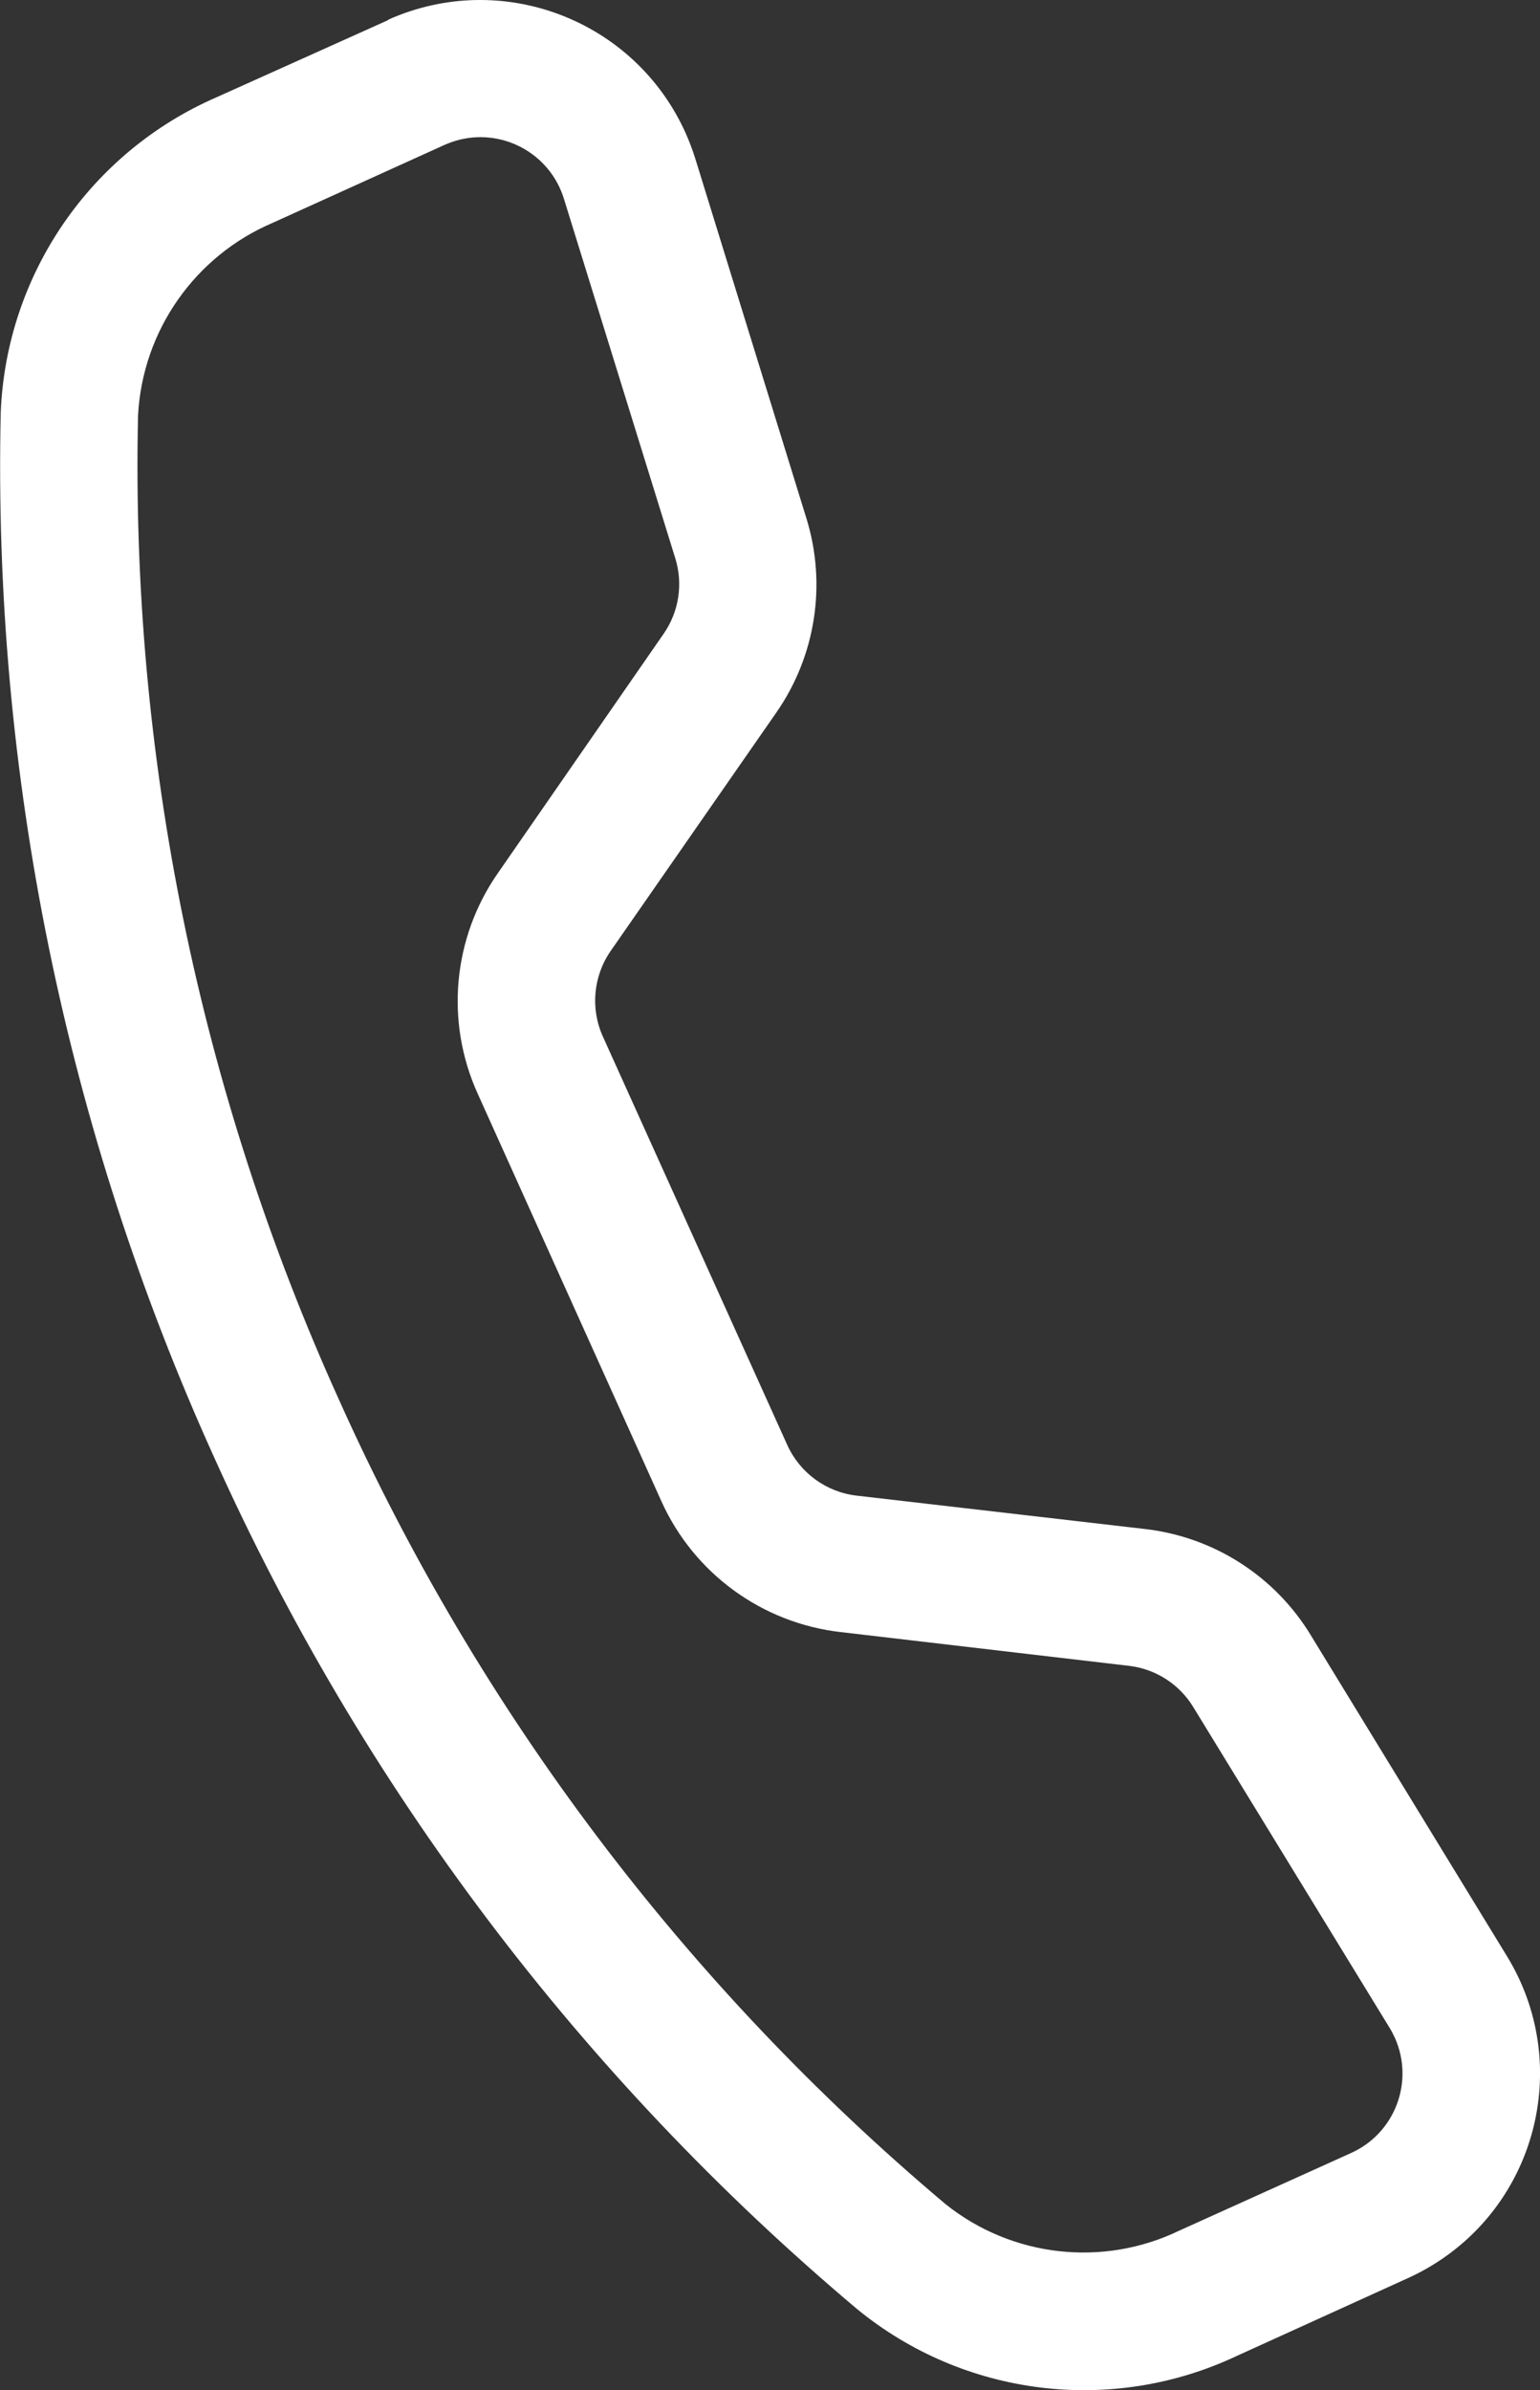 <?xml version="1.0" encoding="utf-8"?>
<!-- Generator: Adobe Illustrator 26.5.2, SVG Export Plug-In . SVG Version: 6.00 Build 0)  -->
<svg version="1.1" id="Ebene_1" xmlns="http://www.w3.org/2000/svg" xmlns:xlink="http://www.w3.org/1999/xlink" x="0px" y="0px"
	 viewBox="0 0 20.872 32.388" style="enable-background:new 0 0 20.872 32.388;" xml:space="preserve">
<rect x="0" y="0" width="20.872" height="32.388" fill="#333333" stroke="none"/>
<style type="text/css">
	.st0{fill:#FFFFFF;}
</style>
<path id="Pfad_27" class="st0" d="M7.643,2.694C7.451,2.07,6.789,1.719,6.164,1.911C6.118,1.925,6.074,1.942,6.03,1.961L3.697,3.019
	c-1.057,0.45-1.765,1.463-1.826,2.609c-0.103,4.601,0.831,9.166,2.732,13.358c1.885,4.198,4.693,7.919,8.214,10.882
	c0.899,0.718,2.131,0.857,3.167,0.357l2.32-1.048c0.598-0.264,0.867-0.963,0.603-1.56c-0.021-0.046-0.044-0.091-0.07-0.134
	l-2.665-4.353c-0.188-0.308-0.506-0.513-0.865-0.557l-3.913-0.458c-1.066-0.122-1.989-0.795-2.43-1.773l-2.489-5.521
	c-0.444-0.977-0.339-2.116,0.277-2.996l2.243-3.238c0.207-0.298,0.265-0.676,0.157-1.023L7.643,2.694z M5.257,0.269
	c1.538-0.691,3.343-0.005,4.035,1.533C9.342,1.914,9.386,2.03,9.423,2.148l1.505,4.871c0.278,0.893,0.129,1.865-0.404,2.633
	l-2.249,3.236C8.039,13.231,8,13.672,8.173,14.05l2.495,5.525c0.17,0.38,0.526,0.642,0.94,0.691l3.915,0.453
	c0.929,0.108,1.757,0.639,2.242,1.438l2.66,4.351c0.877,1.434,0.425,3.308-1.009,4.184c-0.107,0.066-0.219,0.125-0.334,0.177
	l-2.323,1.056c-1.693,0.797-3.694,0.55-5.142-0.636c-3.734-3.143-6.713-7.086-8.713-11.538c-2.014-4.445-3.004-9.286-2.894-14.165
	c0.076-1.865,1.212-3.523,2.925-4.268l2.329-1.047L5.257,0.269z"/>
</svg>
